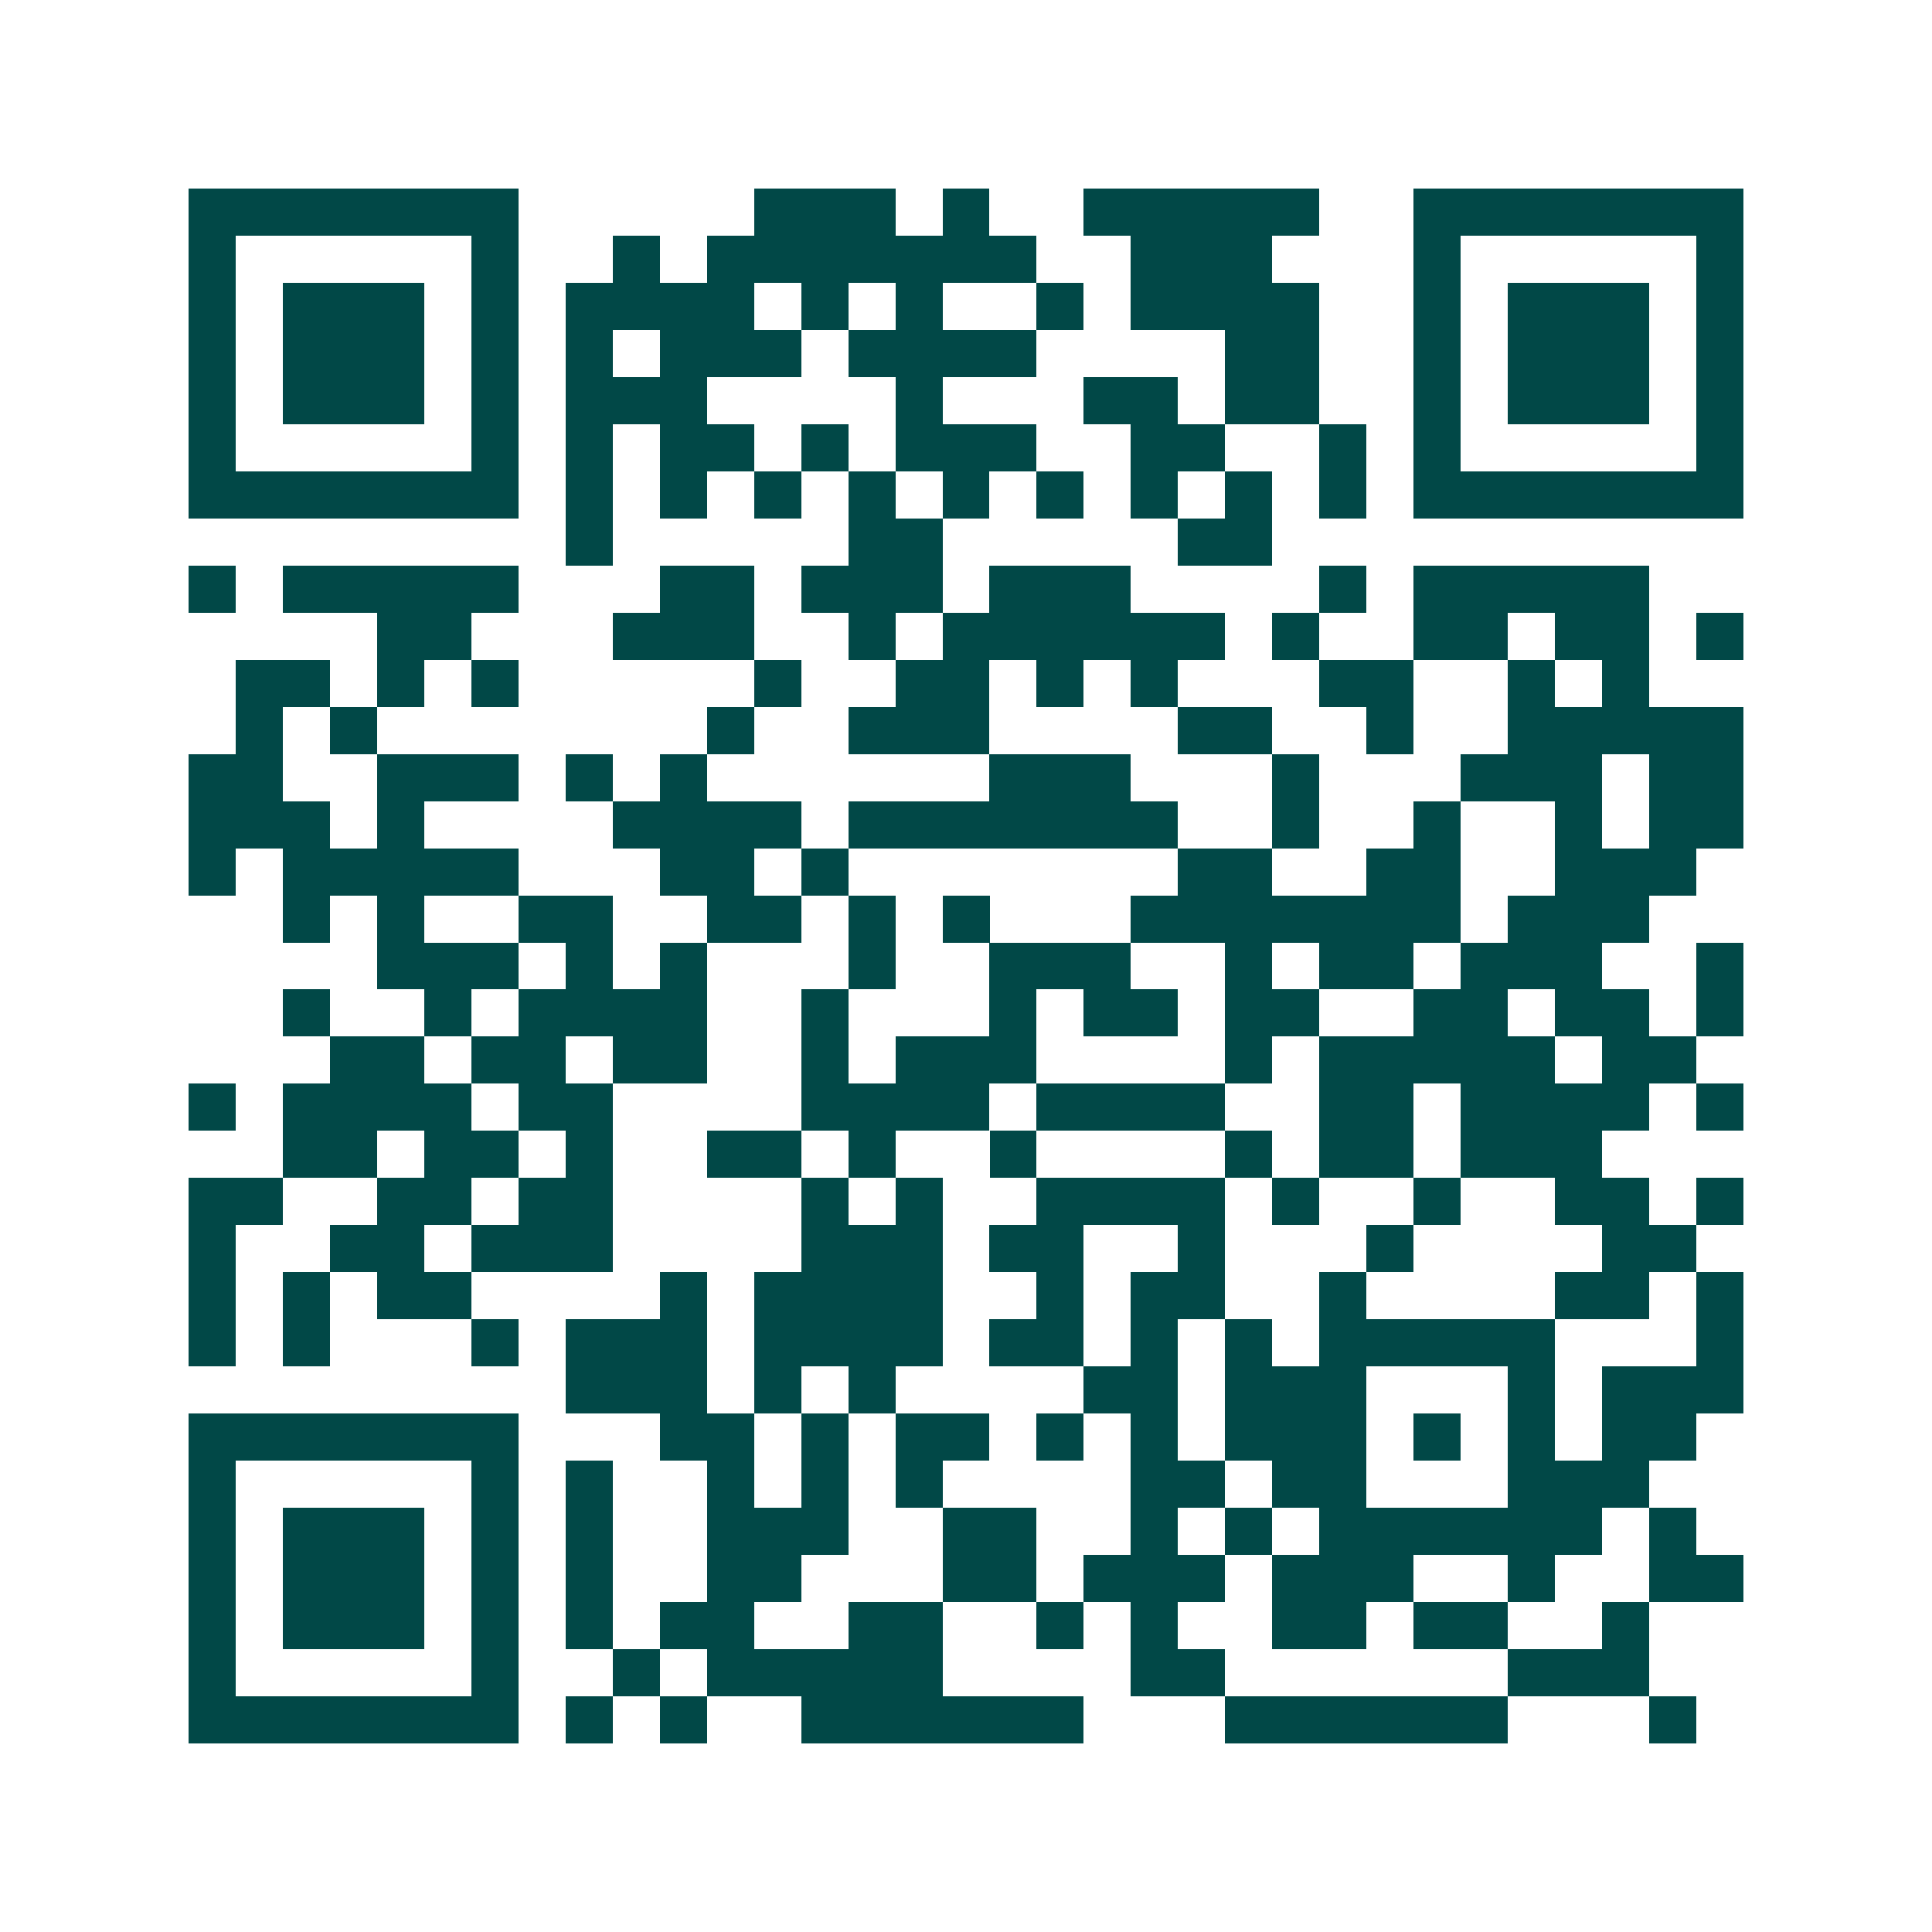 <svg xmlns="http://www.w3.org/2000/svg" width="200" height="200" viewBox="0 0 41 41" shape-rendering="crispEdges"><path fill="#ffffff" d="M0 0h41v41H0z"/><path stroke="#014847" d="M4 4.5h7m5 0h3m1 0h1m2 0h5m2 0h7M4 5.5h1m5 0h1m2 0h1m1 0h7m2 0h3m3 0h1m5 0h1M4 6.5h1m1 0h3m1 0h1m1 0h4m1 0h1m1 0h1m2 0h1m1 0h4m2 0h1m1 0h3m1 0h1M4 7.5h1m1 0h3m1 0h1m1 0h1m1 0h3m1 0h4m4 0h2m2 0h1m1 0h3m1 0h1M4 8.5h1m1 0h3m1 0h1m1 0h3m4 0h1m3 0h2m1 0h2m2 0h1m1 0h3m1 0h1M4 9.5h1m5 0h1m1 0h1m1 0h2m1 0h1m1 0h3m2 0h2m2 0h1m1 0h1m5 0h1M4 10.5h7m1 0h1m1 0h1m1 0h1m1 0h1m1 0h1m1 0h1m1 0h1m1 0h1m1 0h1m1 0h7M12 11.5h1m5 0h2m5 0h2M4 12.5h1m1 0h5m3 0h2m1 0h3m1 0h3m4 0h1m1 0h5M8 13.5h2m3 0h3m2 0h1m1 0h6m1 0h1m2 0h2m1 0h2m1 0h1M5 14.5h2m1 0h1m1 0h1m5 0h1m2 0h2m1 0h1m1 0h1m3 0h2m2 0h1m1 0h1M5 15.5h1m1 0h1m7 0h1m2 0h3m4 0h2m2 0h1m2 0h5M4 16.5h2m2 0h3m1 0h1m1 0h1m6 0h3m3 0h1m3 0h3m1 0h2M4 17.5h3m1 0h1m4 0h4m1 0h7m2 0h1m2 0h1m2 0h1m1 0h2M4 18.5h1m1 0h5m3 0h2m1 0h1m7 0h2m2 0h2m2 0h3M6 19.5h1m1 0h1m2 0h2m2 0h2m1 0h1m1 0h1m3 0h7m1 0h3M8 20.5h3m1 0h1m1 0h1m3 0h1m2 0h3m2 0h1m1 0h2m1 0h3m2 0h1M6 21.5h1m2 0h1m1 0h4m2 0h1m3 0h1m1 0h2m1 0h2m2 0h2m1 0h2m1 0h1M7 22.5h2m1 0h2m1 0h2m2 0h1m1 0h3m4 0h1m1 0h5m1 0h2M4 23.5h1m1 0h4m1 0h2m4 0h4m1 0h4m2 0h2m1 0h4m1 0h1M6 24.5h2m1 0h2m1 0h1m2 0h2m1 0h1m2 0h1m4 0h1m1 0h2m1 0h3M4 25.5h2m2 0h2m1 0h2m4 0h1m1 0h1m2 0h4m1 0h1m2 0h1m2 0h2m1 0h1M4 26.5h1m2 0h2m1 0h3m4 0h3m1 0h2m2 0h1m3 0h1m4 0h2M4 27.5h1m1 0h1m1 0h2m4 0h1m1 0h4m2 0h1m1 0h2m2 0h1m4 0h2m1 0h1M4 28.5h1m1 0h1m3 0h1m1 0h3m1 0h4m1 0h2m1 0h1m1 0h1m1 0h5m3 0h1M12 29.5h3m1 0h1m1 0h1m4 0h2m1 0h3m3 0h1m1 0h3M4 30.5h7m3 0h2m1 0h1m1 0h2m1 0h1m1 0h1m1 0h3m1 0h1m1 0h1m1 0h2M4 31.5h1m5 0h1m1 0h1m2 0h1m1 0h1m1 0h1m4 0h2m1 0h2m3 0h3M4 32.5h1m1 0h3m1 0h1m1 0h1m2 0h3m2 0h2m2 0h1m1 0h1m1 0h6m1 0h1M4 33.5h1m1 0h3m1 0h1m1 0h1m2 0h2m3 0h2m1 0h3m1 0h3m2 0h1m2 0h2M4 34.5h1m1 0h3m1 0h1m1 0h1m1 0h2m2 0h2m2 0h1m1 0h1m2 0h2m1 0h2m2 0h1M4 35.5h1m5 0h1m2 0h1m1 0h5m4 0h2m6 0h3M4 36.5h7m1 0h1m1 0h1m2 0h6m3 0h6m3 0h1"/></svg>
